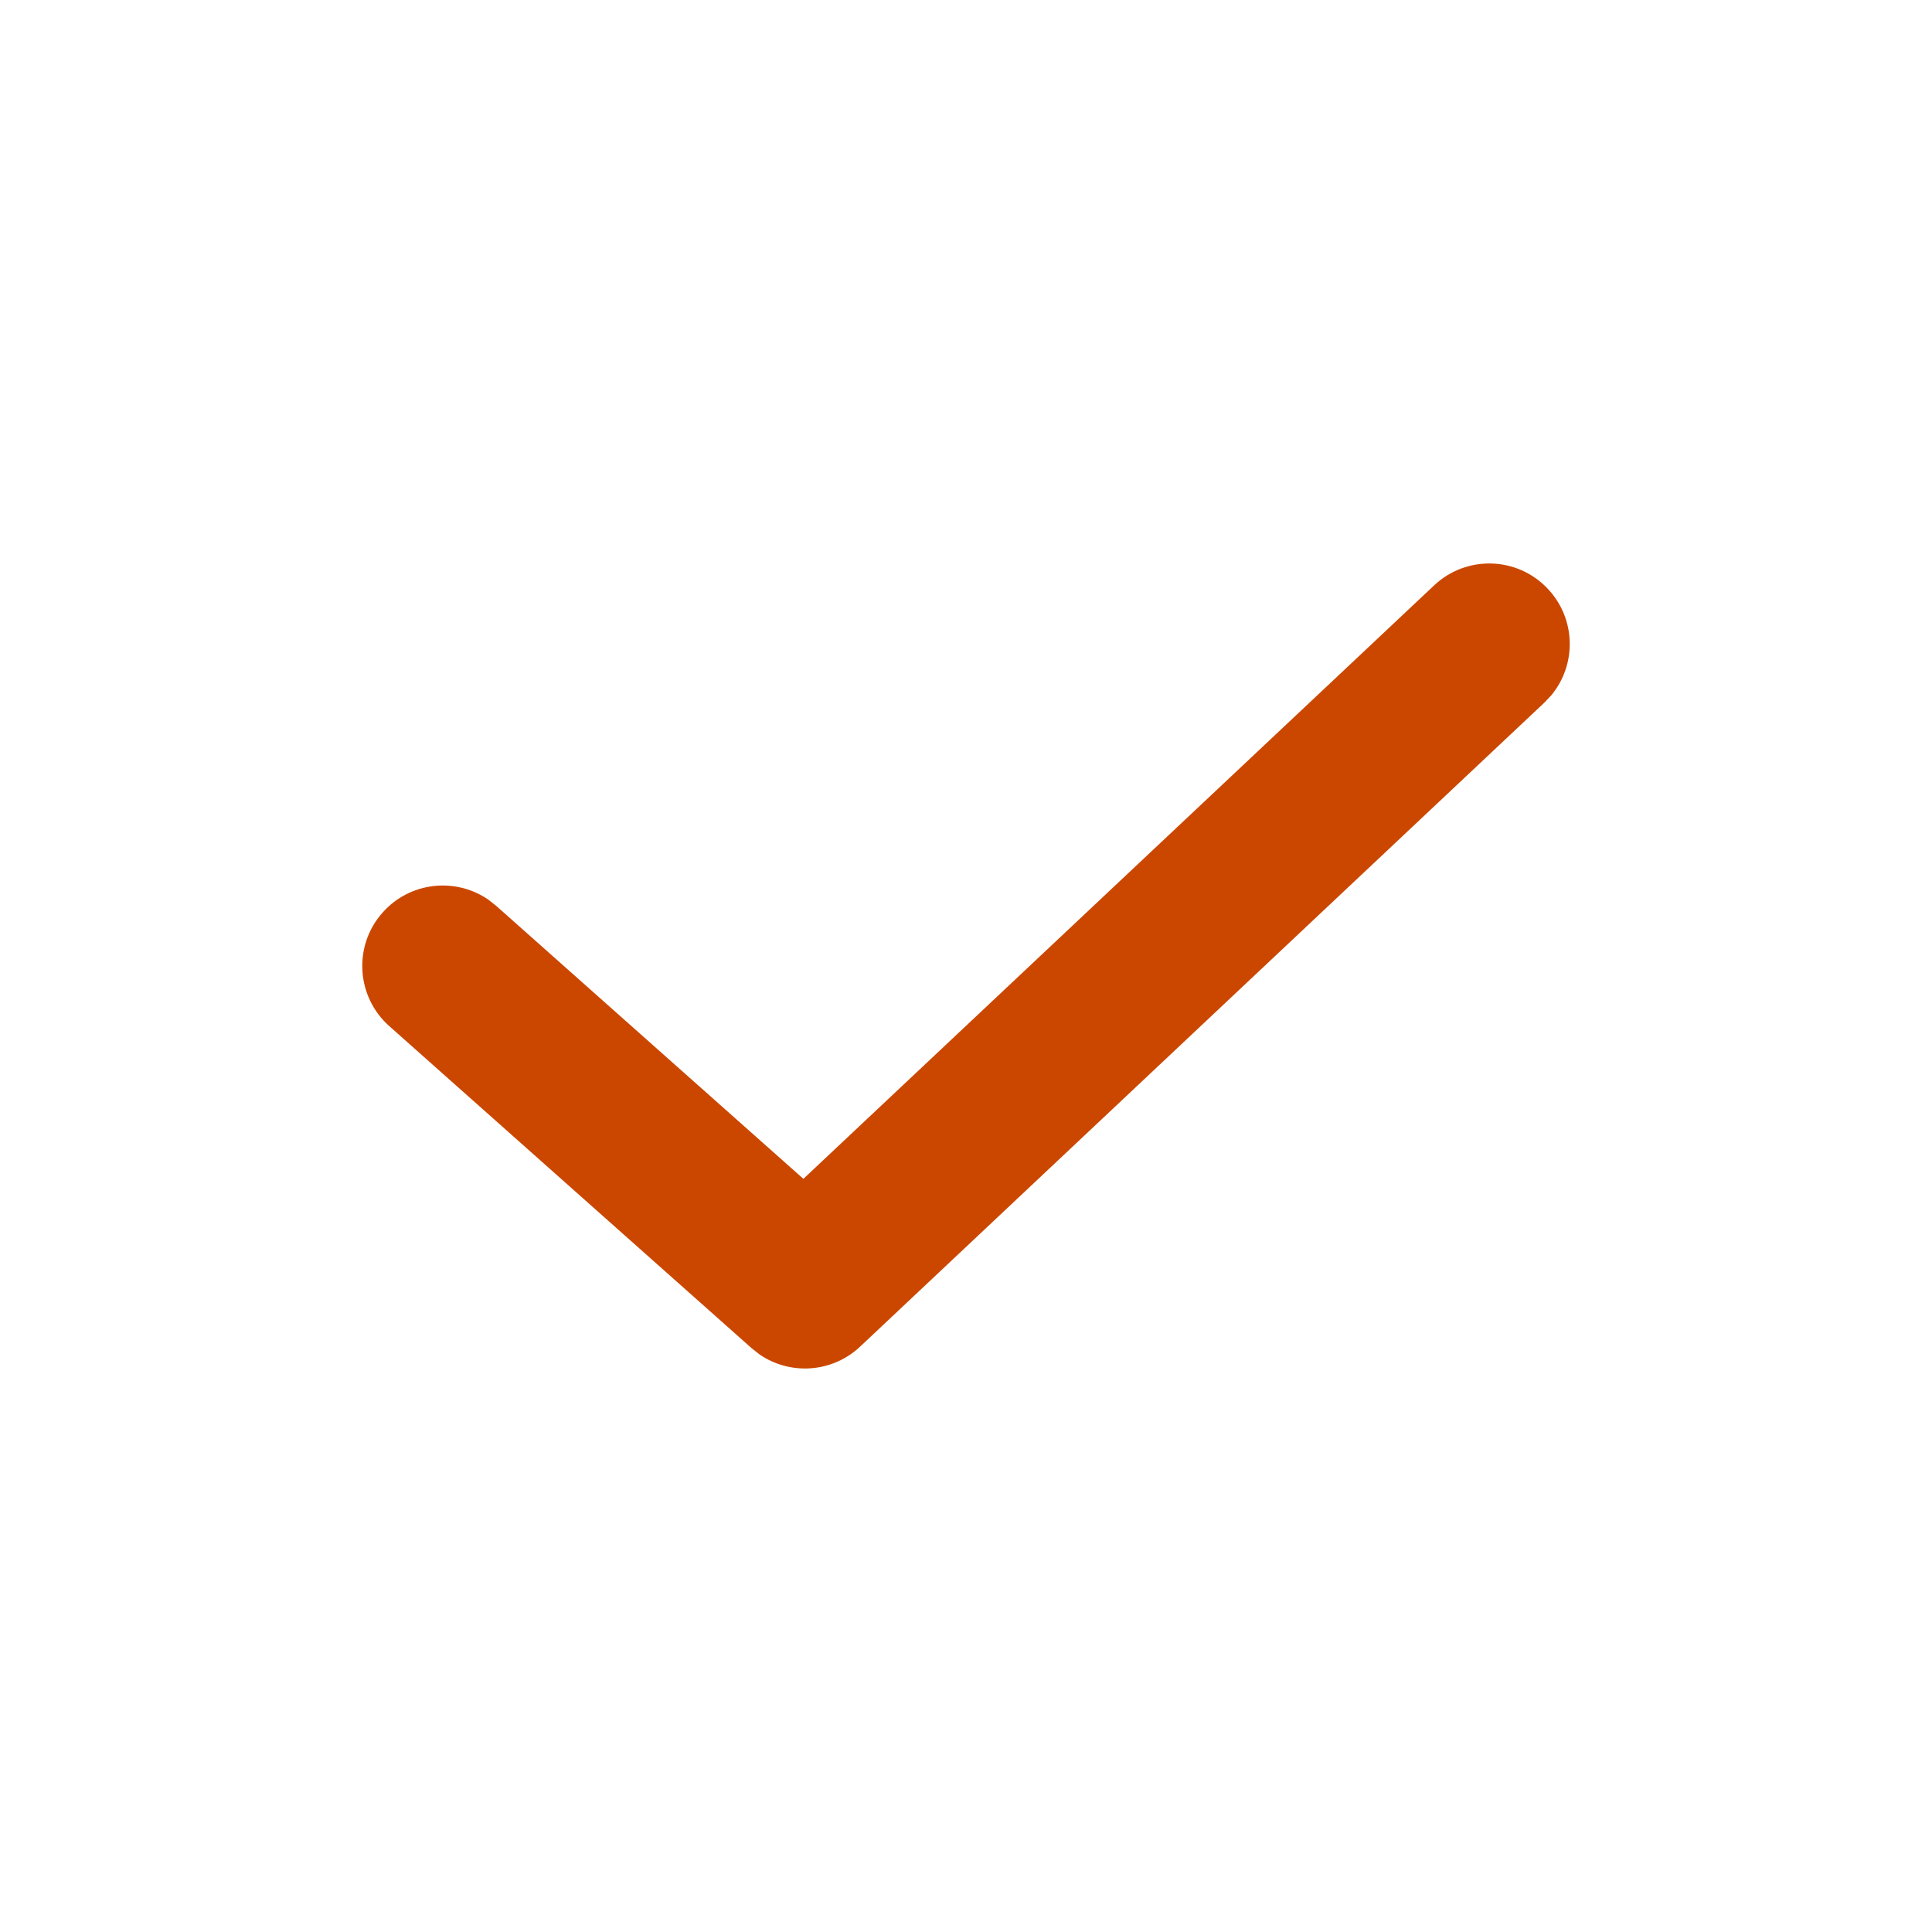 <svg width="24" height="24" viewBox="0 0 24 24" fill="none" xmlns="http://www.w3.org/2000/svg">
<path fill-rule="evenodd" clip-rule="evenodd" d="M17.815 7.272C18.217 6.893 18.85 6.912 19.228 7.315C19.578 7.686 19.588 8.254 19.271 8.637L19.185 8.728L10.685 16.728C10.34 17.053 9.819 17.088 9.436 16.826L9.336 16.747L4.836 12.747C4.423 12.38 4.386 11.748 4.753 11.336C5.091 10.955 5.656 10.894 6.065 11.175L6.164 11.253L9.98 14.644L17.815 7.272Z" fill="#CB4700"/>
</svg>
